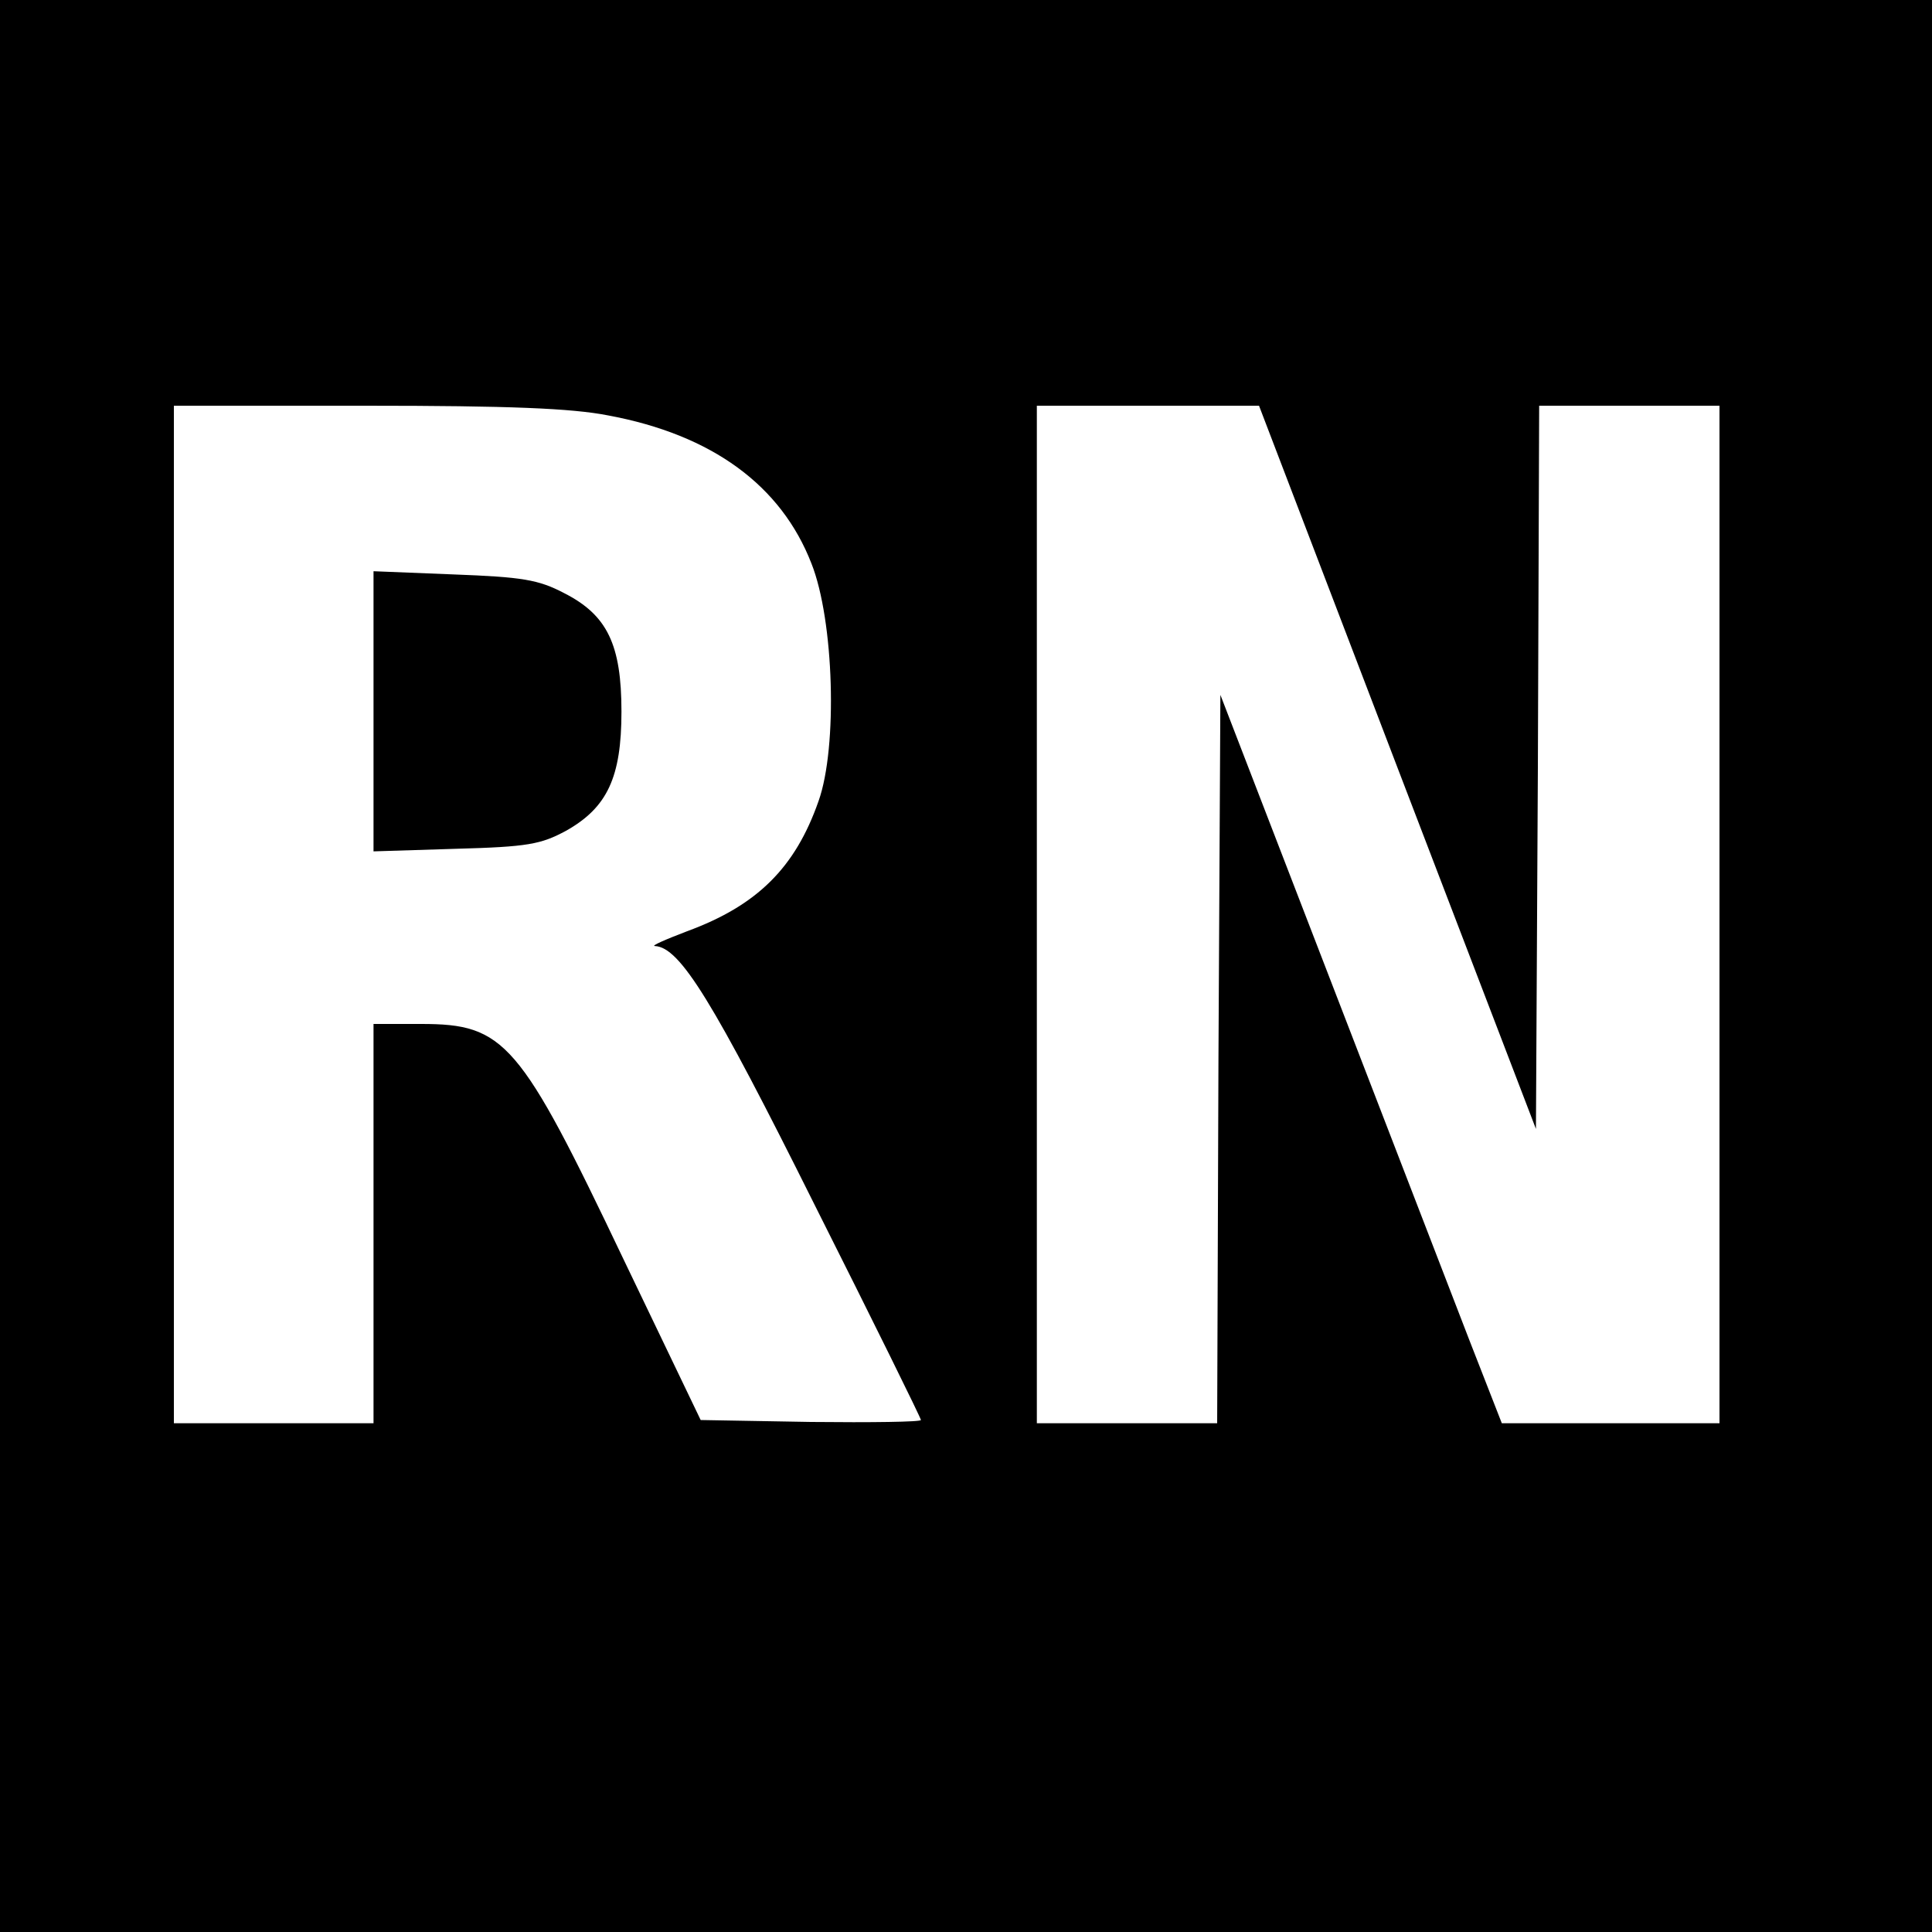 <?xml version="1.0" standalone="no"?>
<!DOCTYPE svg PUBLIC "-//W3C//DTD SVG 20010904//EN"
 "http://www.w3.org/TR/2001/REC-SVG-20010904/DTD/svg10.dtd">
<svg version="1.0" xmlns="http://www.w3.org/2000/svg"
 width="300pt" height="300pt" viewBox="0 0 300 300"
 preserveAspectRatio="xMidYMid meet">
<g transform="translate(0,300) scale(0.1,-0.1)"
fill="#000000" stroke="none">
<path d="M0 1500 l0 -1500 1500 0 1500 0 0 1500 0 1500 -1500 0 -1500 0 0
-1500z m944 855 c162 -30 269 -109 316 -230 35 -88 41 -285 11 -369 -36 -103
-95 -162 -204 -202 -34 -13 -57 -23 -50 -23 39 -2 90 -85 248 -402 91 -181
165 -331 165 -334 0 -3 -77 -4 -171 -3 l-171 3 -120 250 c-161 338 -184 365
-314 365 l-74 0 0 -310 0 -310 -155 0 -155 0 0 790 0 790 299 0 c221 0 319 -4
375 -15z m1226 -547 l215 -561 3 561 2 562 140 0 140 0 0 -790 0 -790 -169 0
-169 0 -50 128 c-27 70 -125 324 -218 565 l-169 438 -3 -566 -2 -565 -140 0
-140 0 0 790 0 790 173 0 172 0 215 -562z"/>
<path d="M580 1895 l0 -217 128 4 c112 3 132 7 171 28 64 36 86 83 86 185 0
104 -22 150 -89 184 -40 21 -65 25 -171 29 l-125 5 0 -218z"/>
</g>
</svg>
